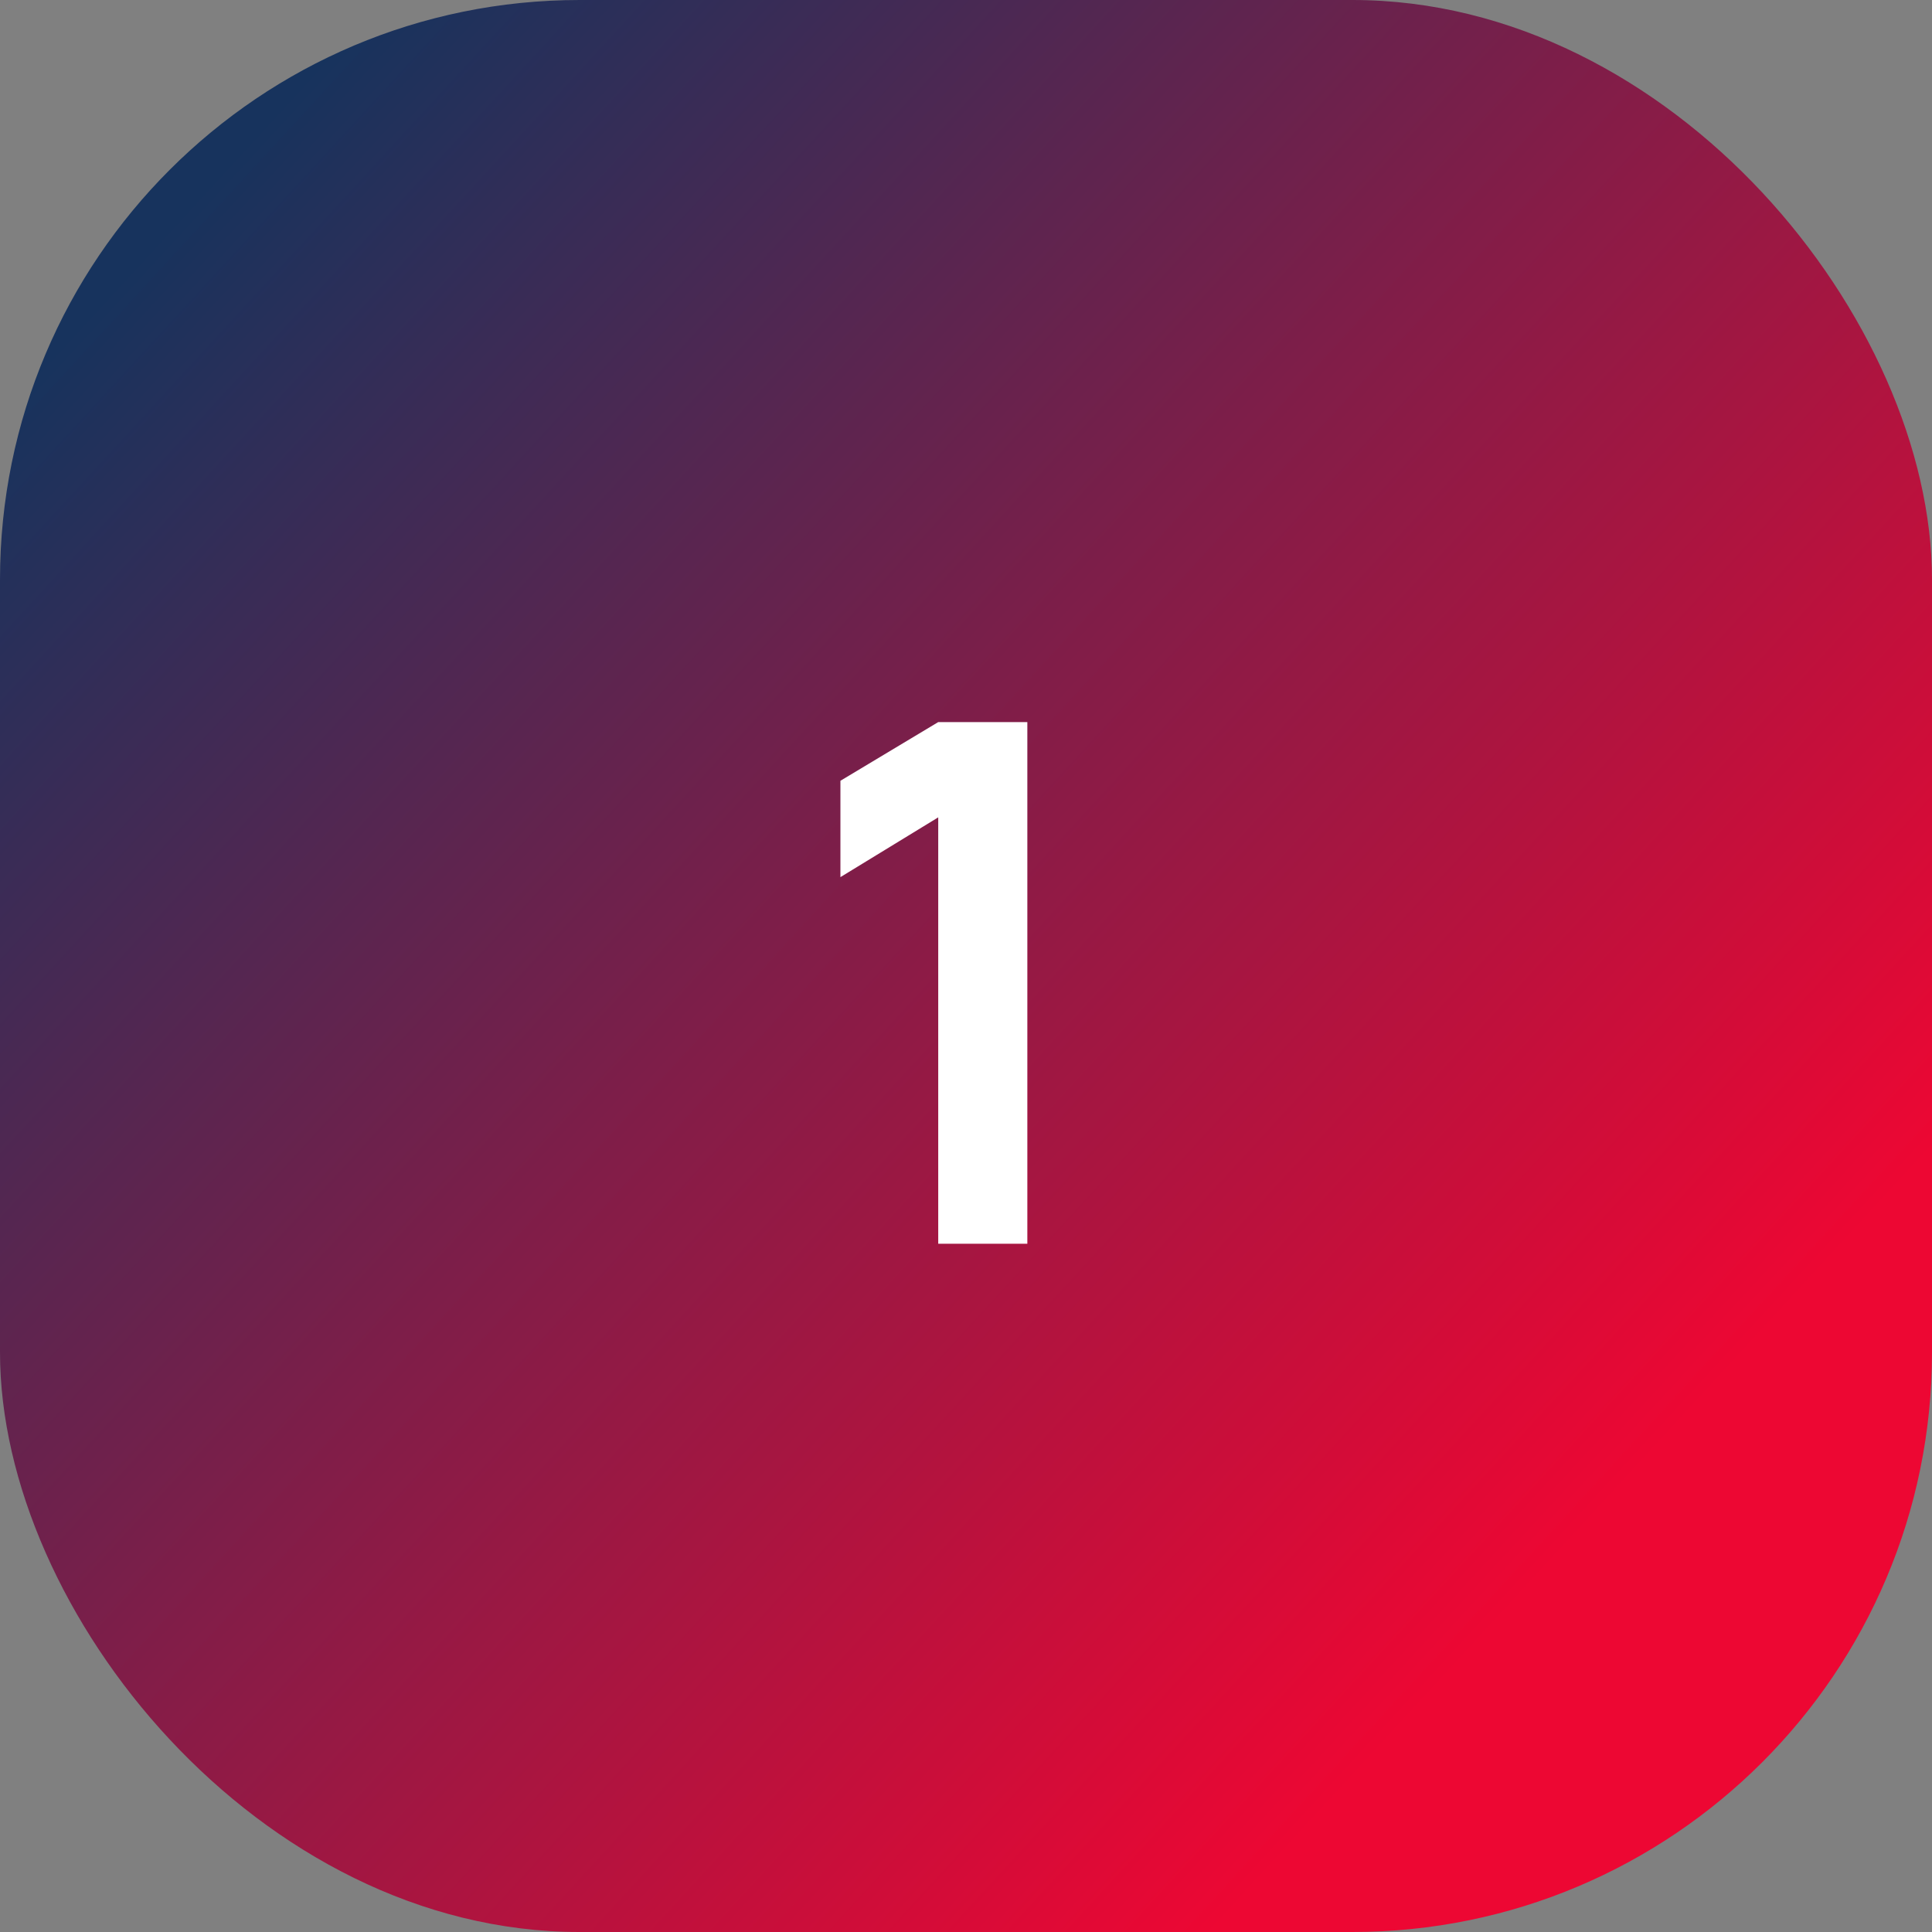 <?xml version="1.0" encoding="UTF-8"?> <svg xmlns="http://www.w3.org/2000/svg" width="80" height="80" viewBox="0 0 80 80" fill="none"><rect x="0" y="0" width="80" height="80" fill="#808080" stroke="none"/><rect width="80" height="80" rx="24" fill="url(#paint0_linear_1_494)"></rect><path d="M38.85 51.5V33.845L34.8 36.32V32.33L38.85 29.9H42.54V51.5H38.85Z" fill="white"></path><defs><linearGradient id="paint0_linear_1_494" x1="6.381" y1="10.082" x2="64.986" y2="63.96" gradientUnits="userSpaceOnUse"><stop stop-color="#17335D"></stop><stop offset="1" stop-color="#ED0733"></stop></linearGradient></defs></svg> 